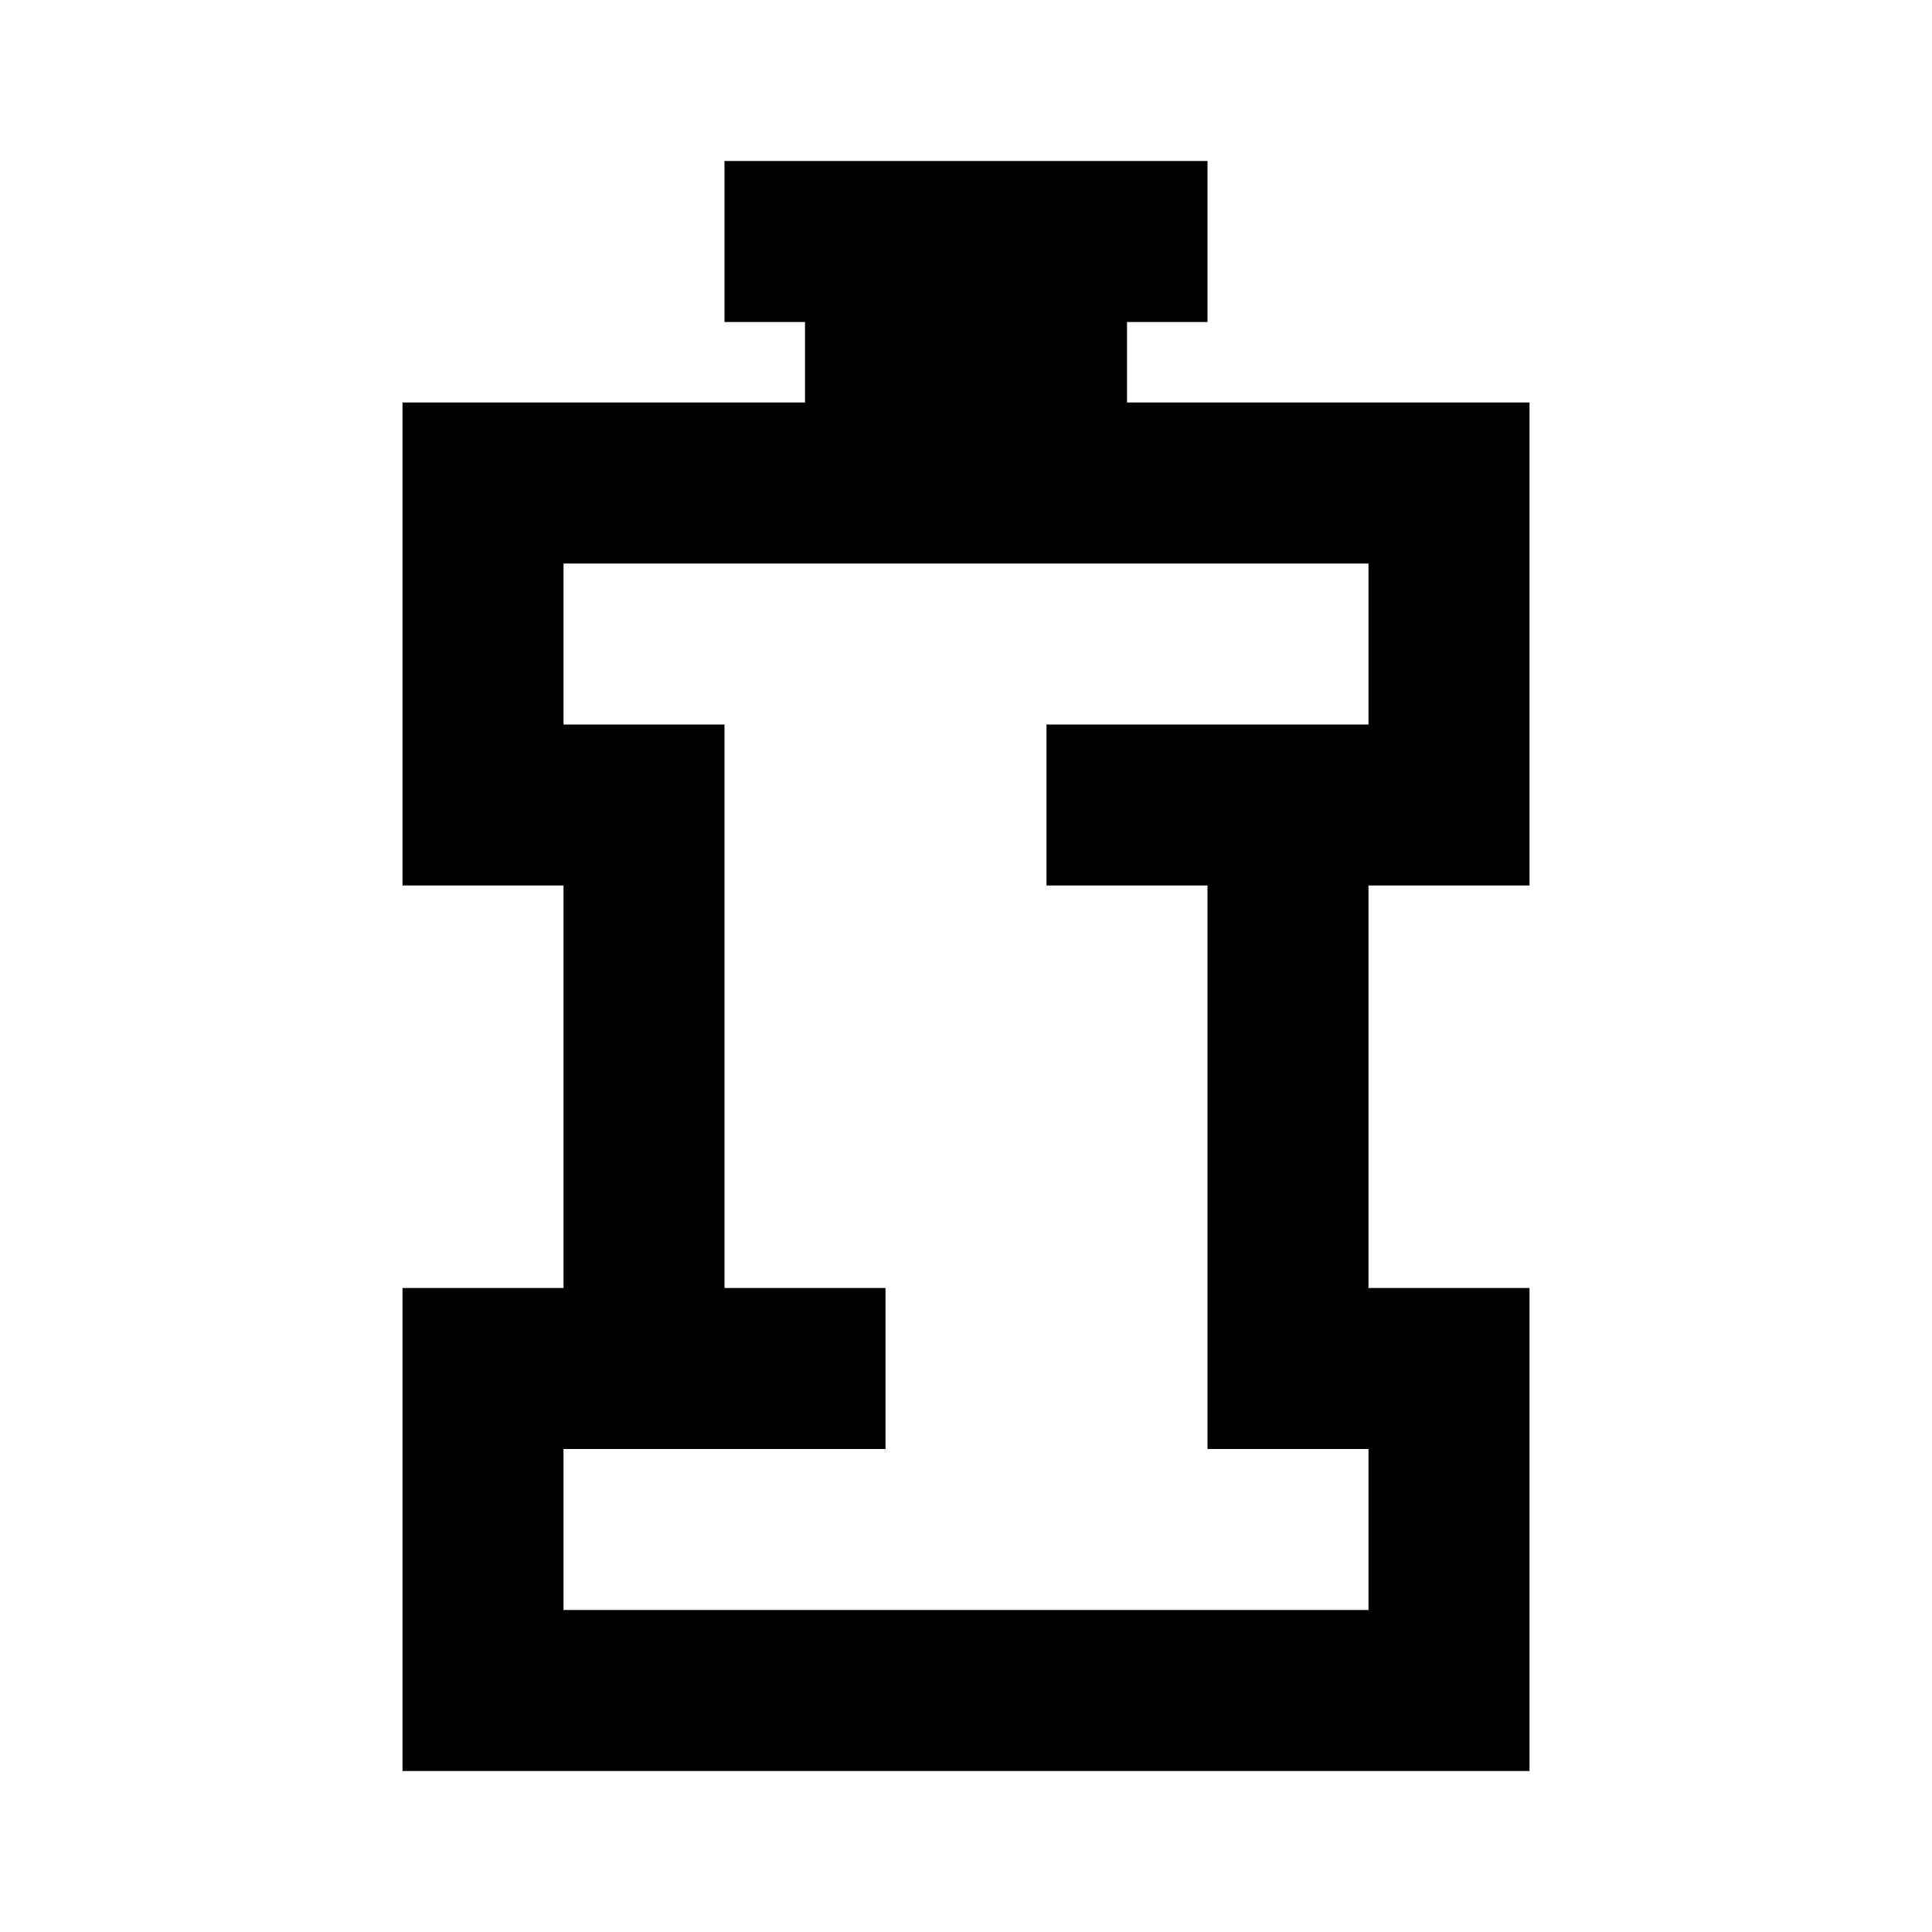 <?xml version="1.0" encoding="utf-8"?>
<!-- Generator: www.svgicons.com -->
<svg xmlns="http://www.w3.org/2000/svg" width="800" height="800" viewBox="0 0 24 24">
<path fill="currentColor" d="M7 20h10v-2h-2v-7h-2V9h4V7H7v2h2v7h2v2H7zm-2 2v-6h2v-5H5V5h5V4H9V2h6v2h-1v1h5v6h-2v5h2v6zm7-8.5"/>
</svg>